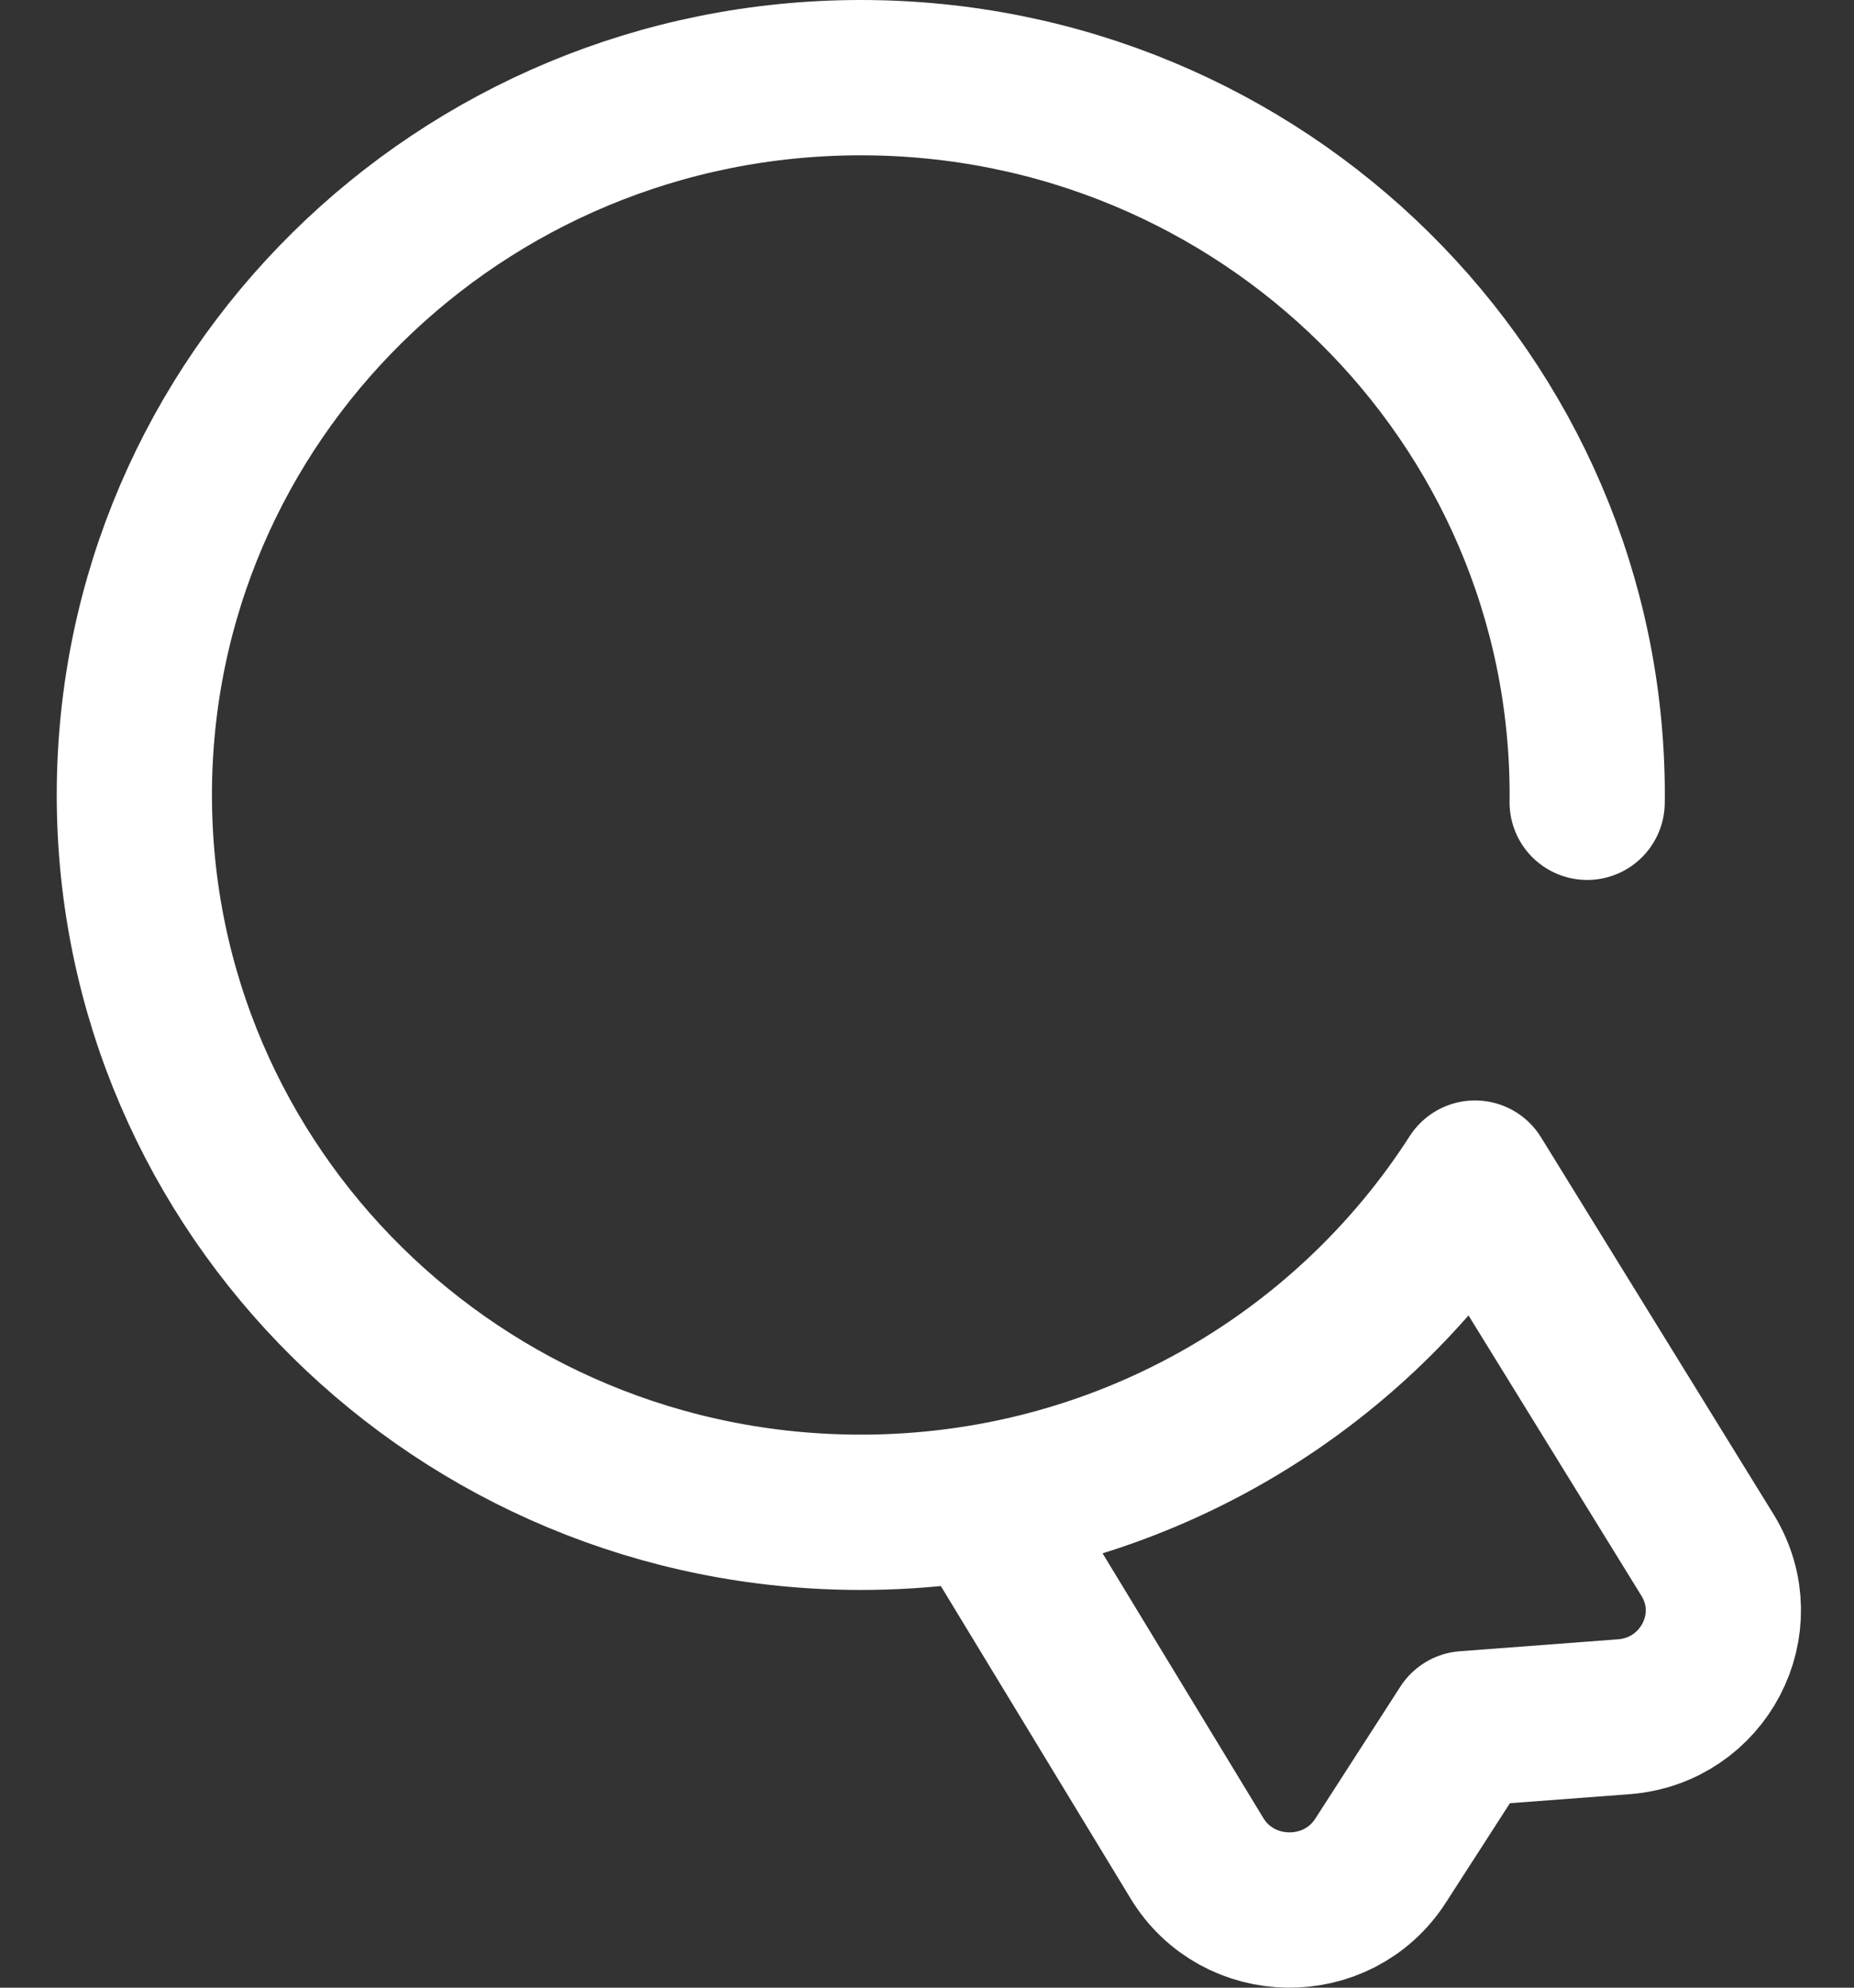 <svg width="28" height="30" viewBox="0 0 28 30" fill="none" xmlns="http://www.w3.org/2000/svg">
<rect x="0" y="0" width="28" height="30" fill="#333333" stroke="none"/>
<path d="M23.97 12.109C23.97 12.072 23.971 12.035 23.971 11.998C23.971 6.019 19.059 1.172 13 1.172C6.941 1.172 2.029 6.019 2.029 11.998C2.029 17.978 6.941 22.825 13 22.825C16.904 22.825 20.331 20.812 22.276 17.781L25.794 23.481C26.416 24.506 25.728 25.82 24.521 25.911L22.134 26.091L20.849 28.084C20.198 29.092 18.7 29.072 18.077 28.047L14.904 22.825" stroke="white" stroke-width="2.344" stroke-miterlimit="10" stroke-linecap="round" stroke-linejoin="round"/>
</svg>
